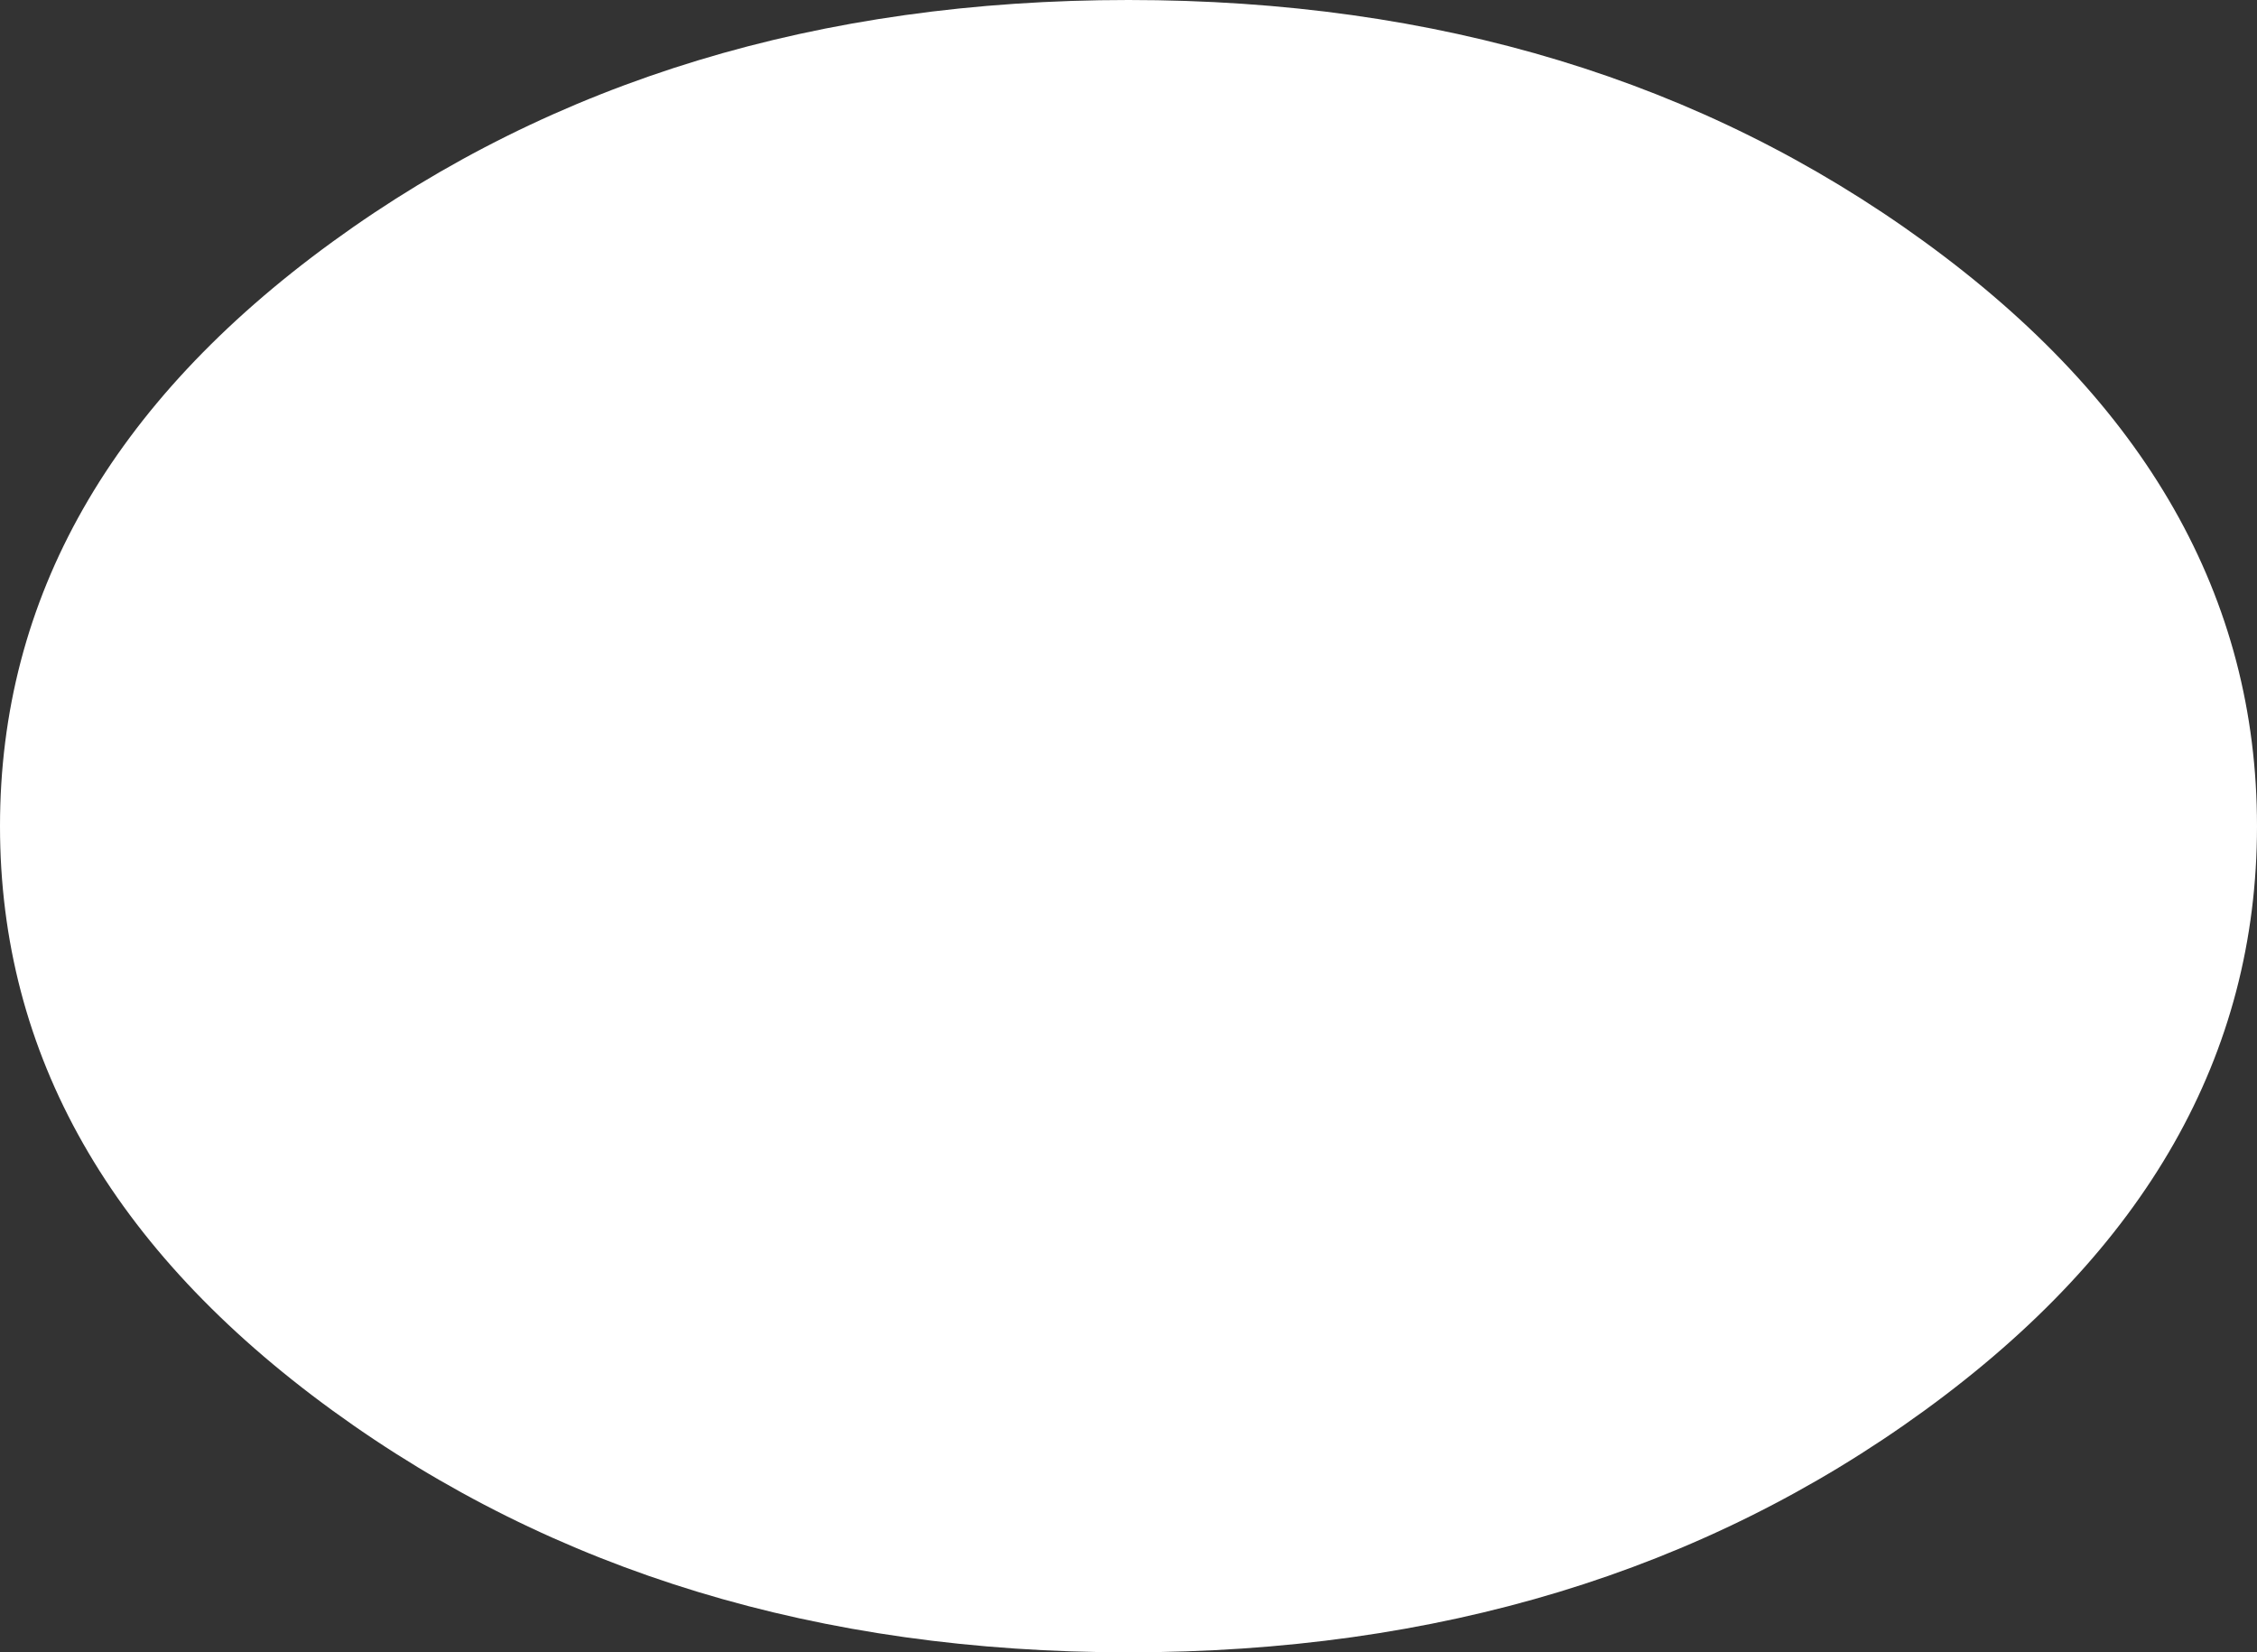 <?xml version="1.0" encoding="UTF-8" standalone="no"?>
<svg xmlns:xlink="http://www.w3.org/1999/xlink" height="32.8px" width="44.8px" xmlns="http://www.w3.org/2000/svg">
  <rect width="100%" height="100%" fill="#333333" stroke="none"/>
  <g transform="matrix(1.0, 0.0, 0.0, 1.0, 23.1, 74.5)">
    <path d="M21.7 -58.1 Q21.7 -51.3 15.1 -46.5 8.5 -41.7 -0.7 -41.7 -9.9 -41.7 -16.5 -46.5 -23.1 -51.3 -23.1 -58.1 -23.1 -64.9 -16.5 -69.7 -9.9 -74.5 -0.7 -74.5 8.5 -74.5 15.1 -69.7 21.7 -64.9 21.7 -58.1" fill="#ffffff" fill-rule="evenodd" stroke="none"/>
  </g>
</svg>
